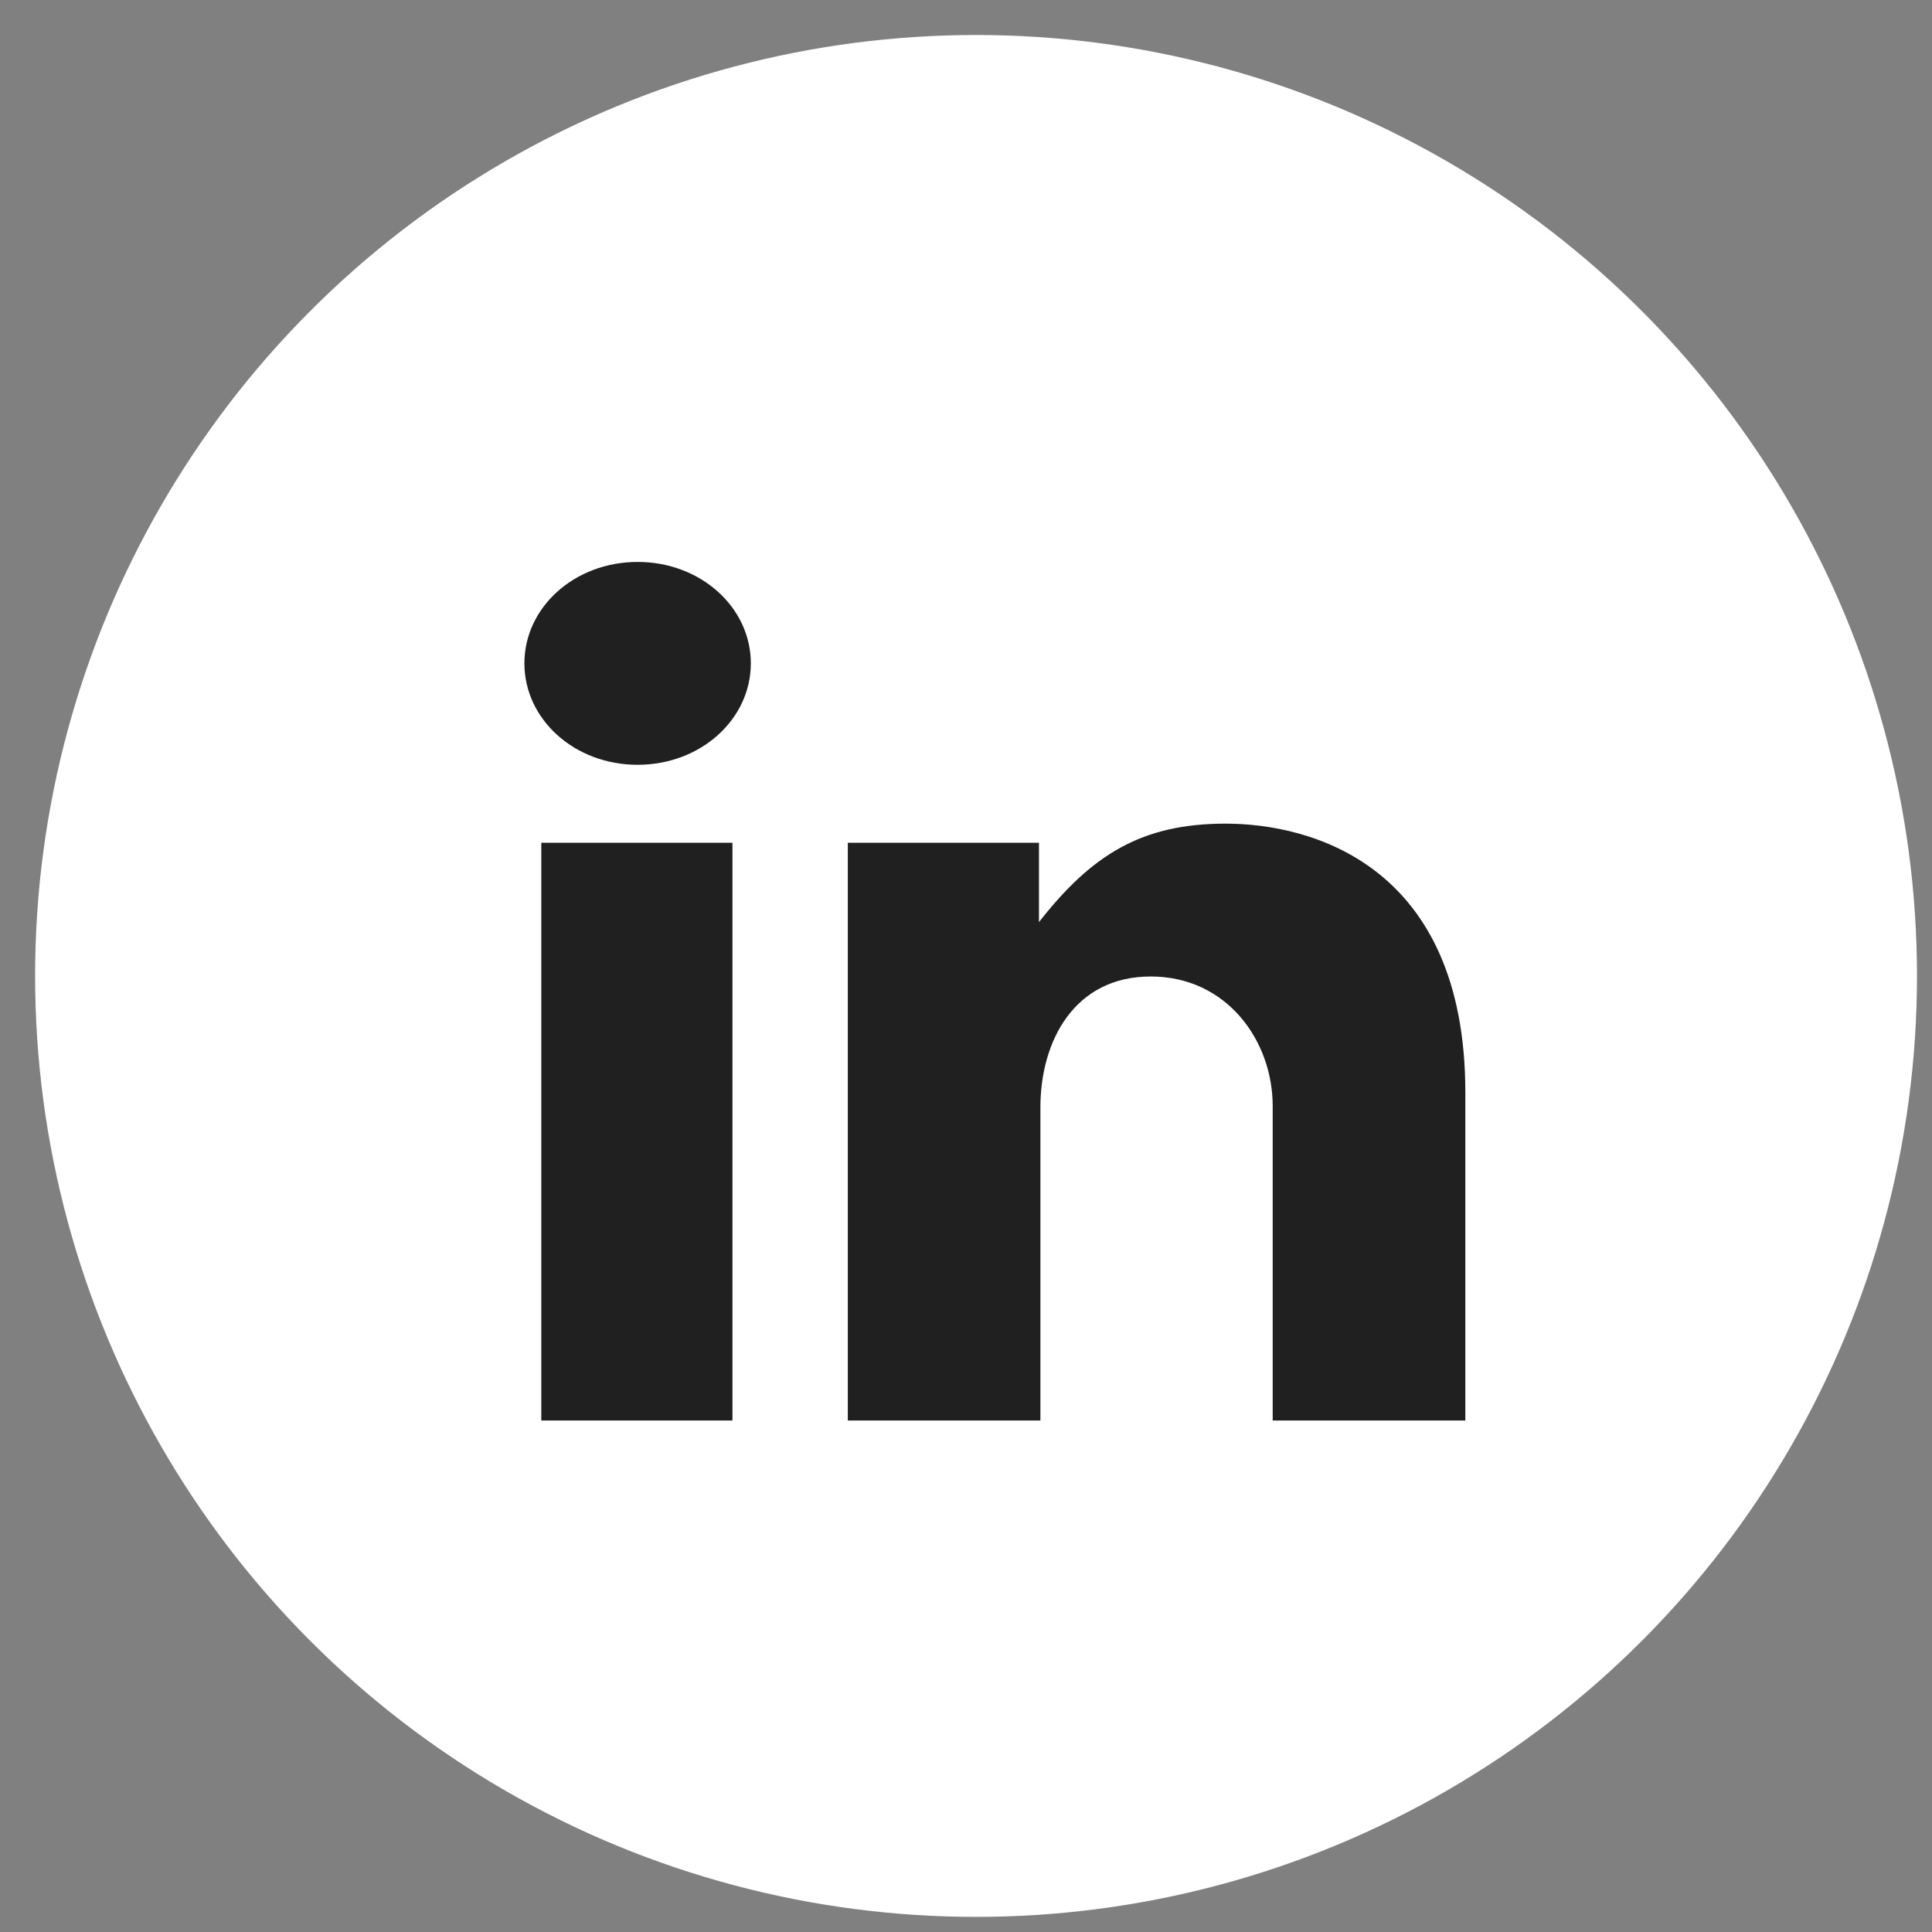 <svg width="35" height="35" viewBox="0 0 35 35" fill="none" xmlns="http://www.w3.org/2000/svg">
<rect x="0" y="0" width="35" height="35" fill="#808080" stroke="none"/>
<circle cx="17.682" cy="17.68" r="17.046" fill="white"/>
<path d="M9.806 15.267H13.269V25.734H9.806V15.267ZM22.204 14.921C20.686 14.921 19.78 15.48 18.822 16.705V15.267H15.359V25.734H18.848V20.061C18.848 18.862 19.461 17.69 20.846 17.69C22.231 17.69 23.056 18.862 23.056 20.034V25.734H26.546V19.794C26.546 15.666 23.749 14.921 22.204 14.921ZM11.551 10.18C10.405 10.18 9.5 11.005 9.5 12.017C9.5 13.03 10.405 13.855 11.551 13.855C12.696 13.855 13.602 13.03 13.602 12.017C13.602 11.005 12.696 10.18 11.551 10.18Z" fill="#202020"/>
</svg>
